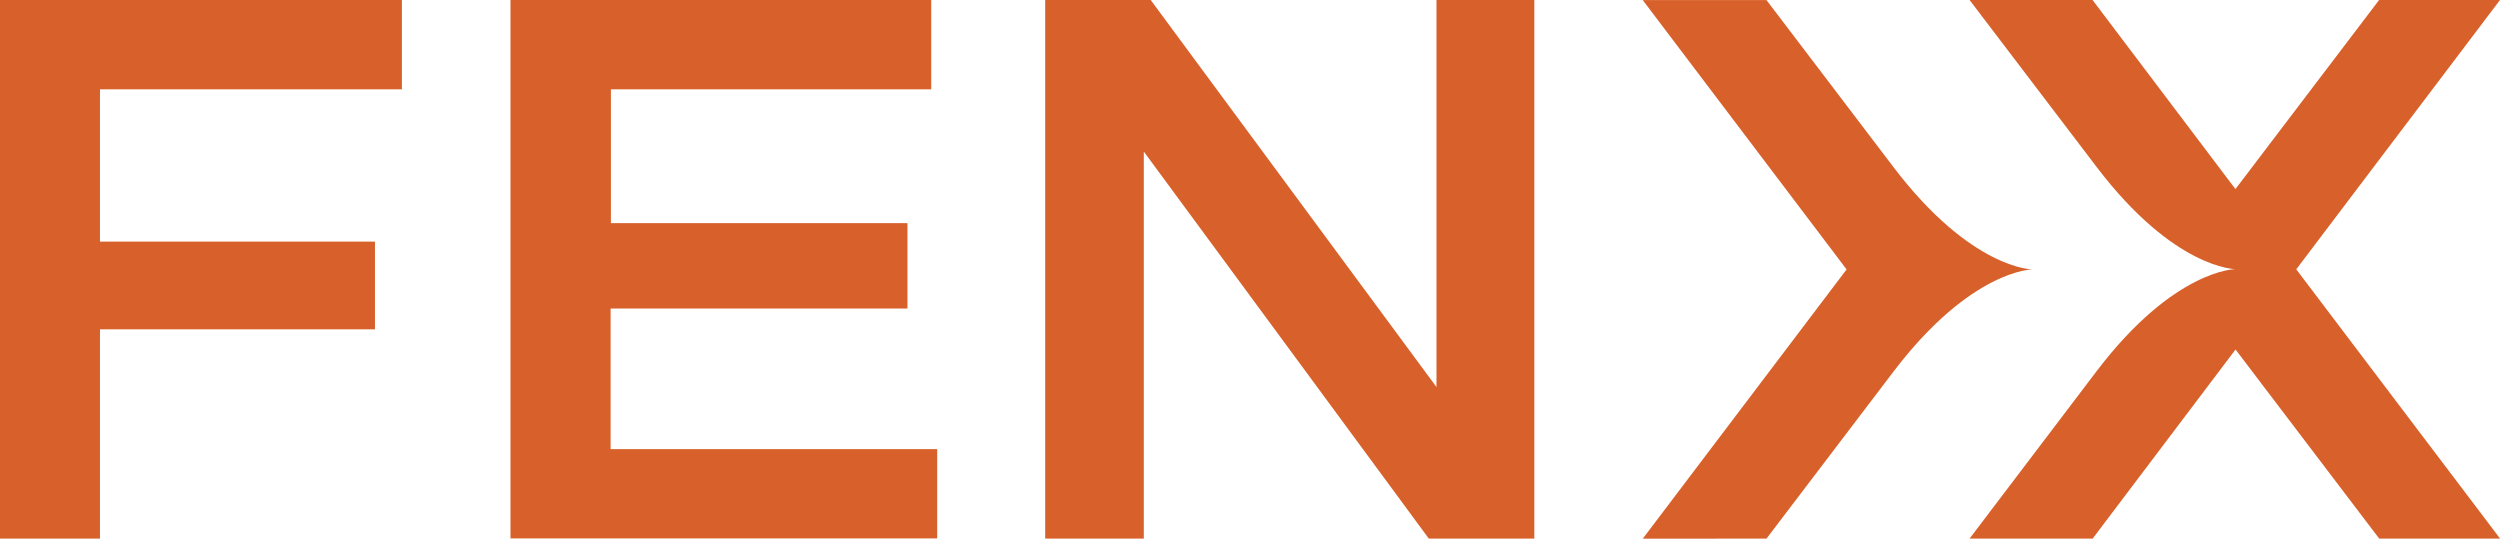 <svg width="868" height="187" viewBox="0 0 868 187" fill="none" xmlns="http://www.w3.org/2000/svg">
<g clip-path="url(#clip0_153_255)">
<path d="M139.544 0V31.024H34.713V83.88H130.191V114.348H34.713V187H-0.051V0H139.544Z" fill="#D8612B"/>
<path d="M323.323 0V31.024H212.105V77.483H315.065V107.126H212.004V155.943H325.395V186.933H177.24V0H323.323Z" fill="#D8612B"/>
<path d="M498.742 0H532.714V187H496.08L397.13 52.637V187H362.889V0H399.523L498.742 134.379V0Z" fill="#D8612B"/>
<path d="M868 0H826.023L776.144 65.65L726.535 0H683.834L727.933 57.957C754.895 93.441 776.144 93.441 776.144 93.441C776.144 93.441 754.912 93.441 728.001 128.791L683.834 187H726.569L776.178 121.35L826.057 187H868.033L797.259 93.508L868 0Z" fill="#D8612B"/>
<path d="M613.33 187L657.513 128.892C684.475 93.542 705.674 93.542 705.674 93.542C705.674 93.542 684.442 93.542 657.446 58.058L613.33 0.034H570.359L641.134 93.542L570.359 187.034L613.33 187Z" fill="#D8612B"/>
</g>
<defs>
<clipPath id="clip0_153_255">
<rect width="868" height="187" fill="white"/>
</clipPath>
</defs>
</svg>

